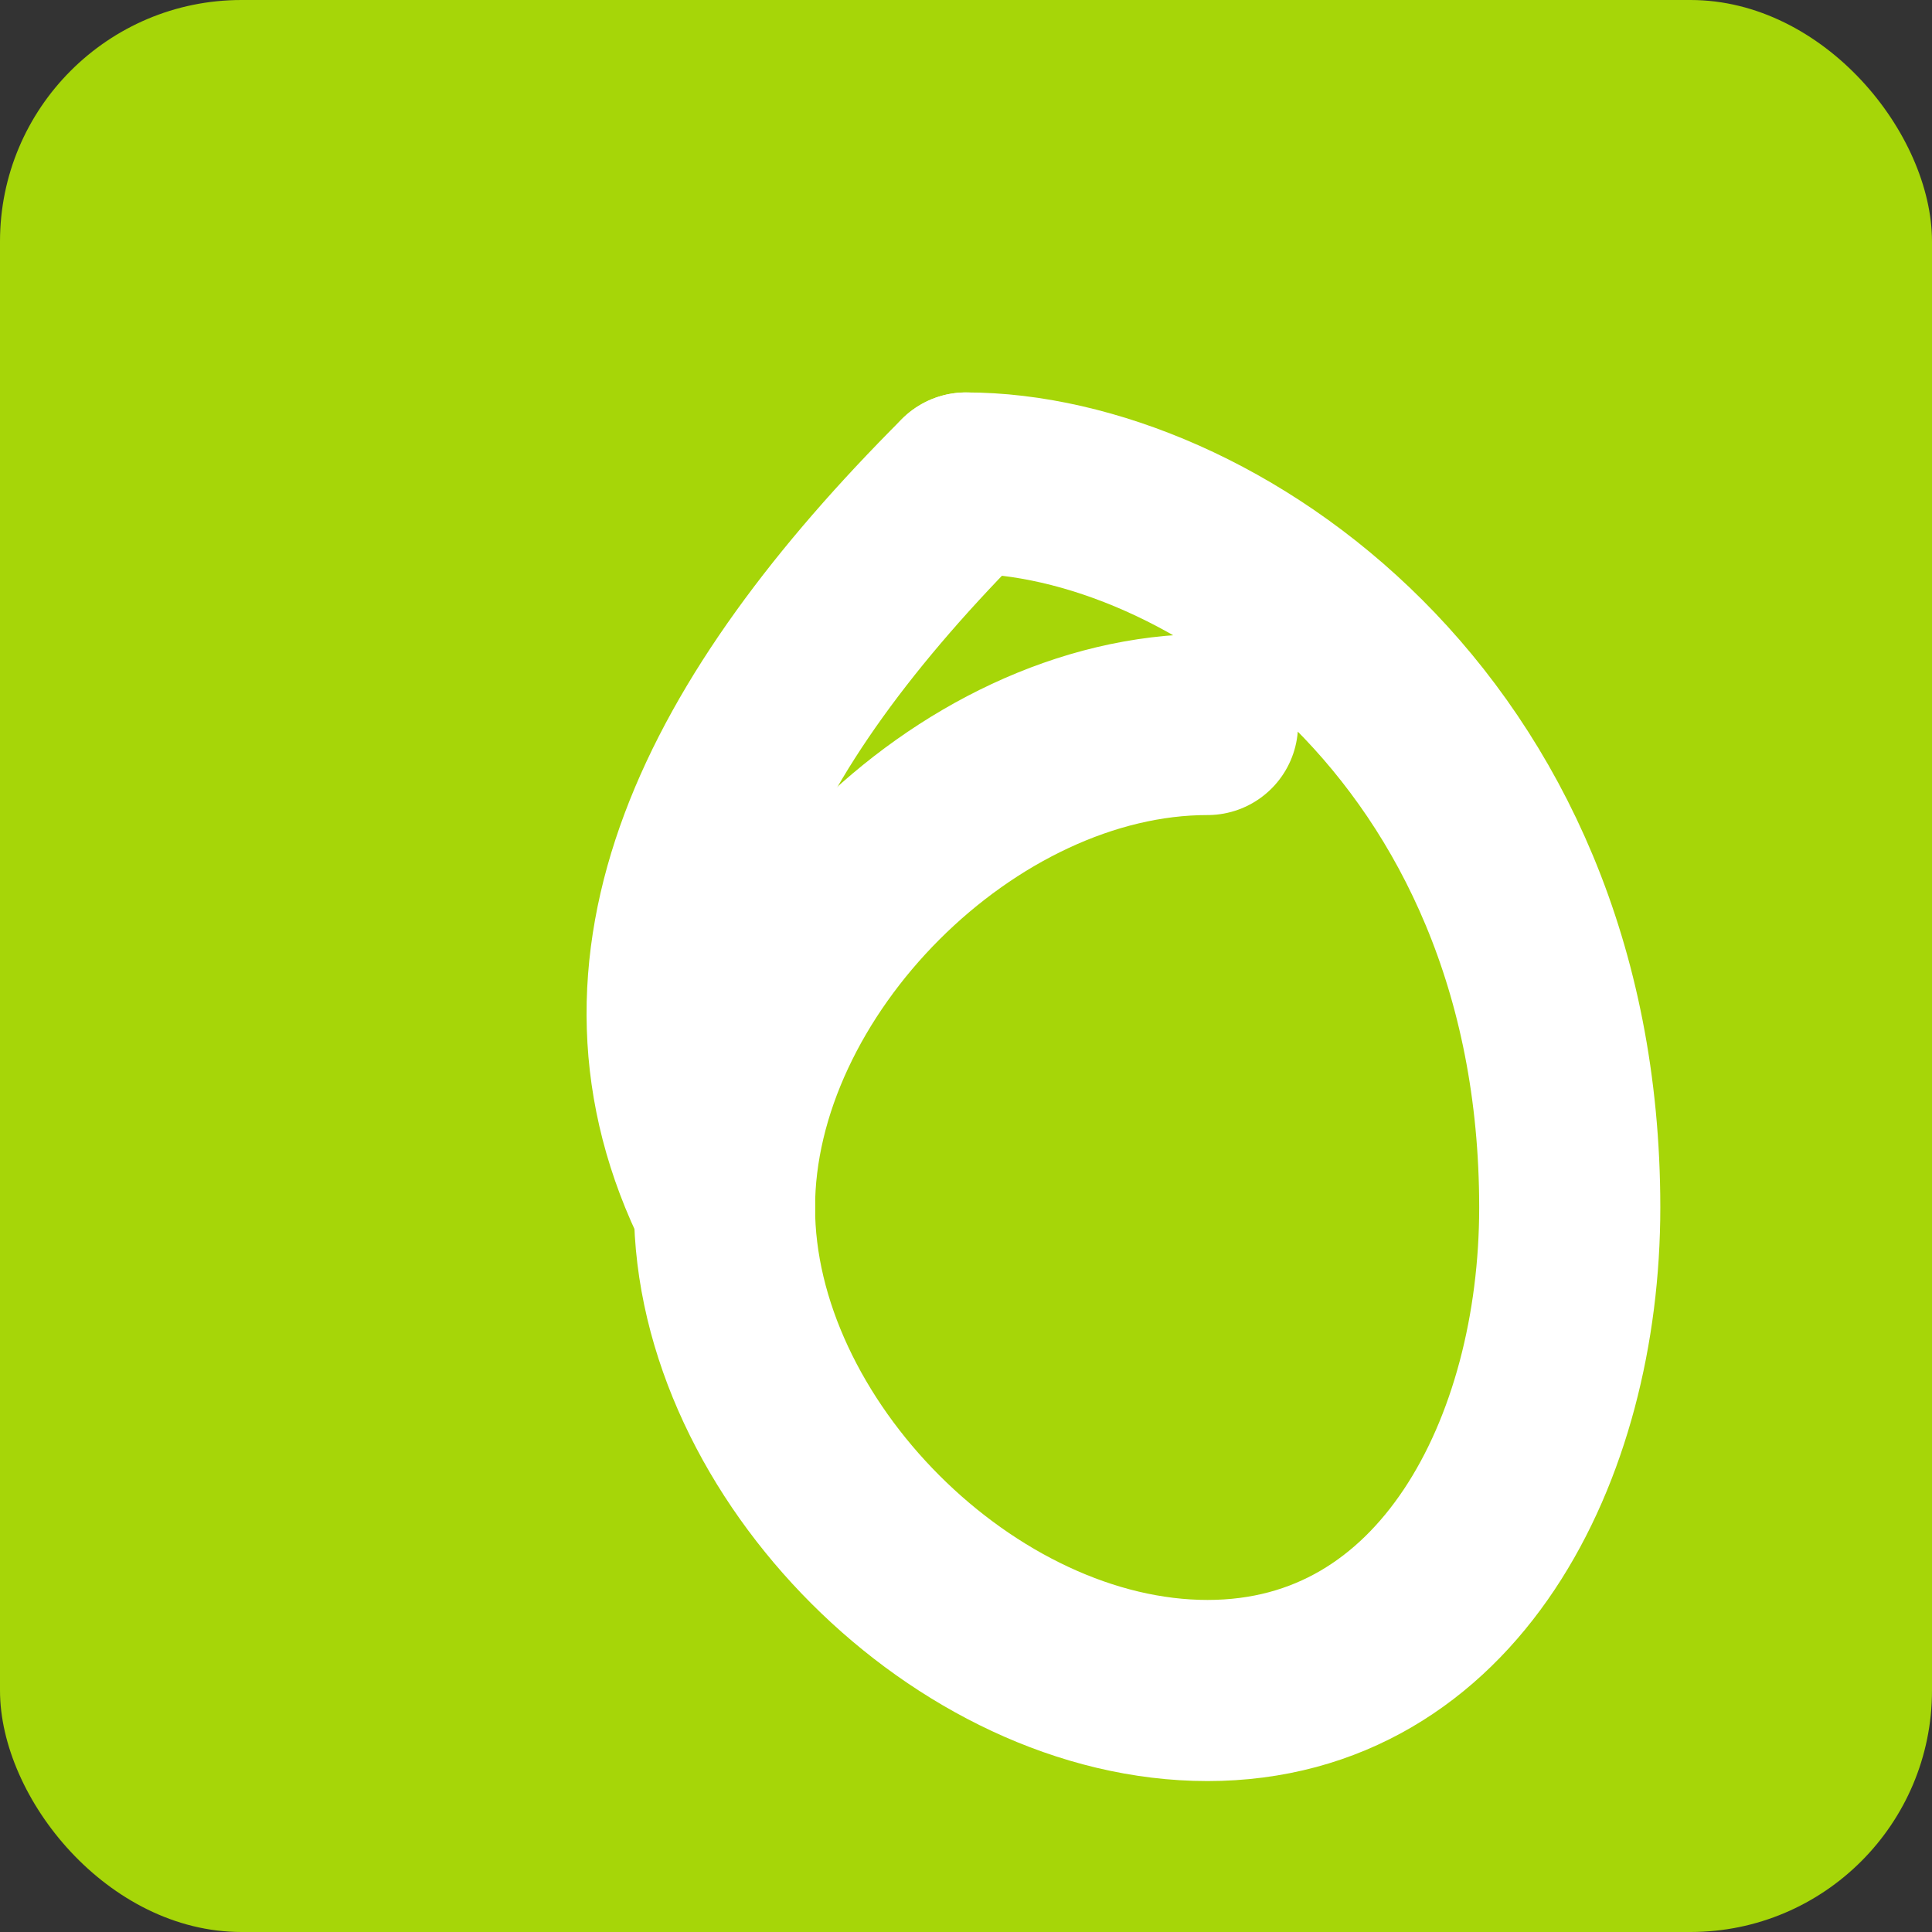 <svg width="32" height="32" viewBox="0 0 32 32" xmlns="http://www.w3.org/2000/svg">
    <rect x="0" y="0" width="32" height="32" fill="#333333" stroke="none"/>
    <rect width="32" height="32" rx="4" fill="#A6D608"/>
    <!-- Stylized tea leaf -->
    <path d="M16 8C20 8 26 12 26 20C26 24 24 28 20 28C16 28 12 24 12 20C12 16 16 12 20 12" stroke="#FFFFFF" stroke-width="3" fill="none" stroke-linecap="round"/>
    <path d="M16 8C12 12 10 16 12 20" stroke="#FFFFFF" stroke-width="3" fill="none" stroke-linecap="round"/>
</svg> 